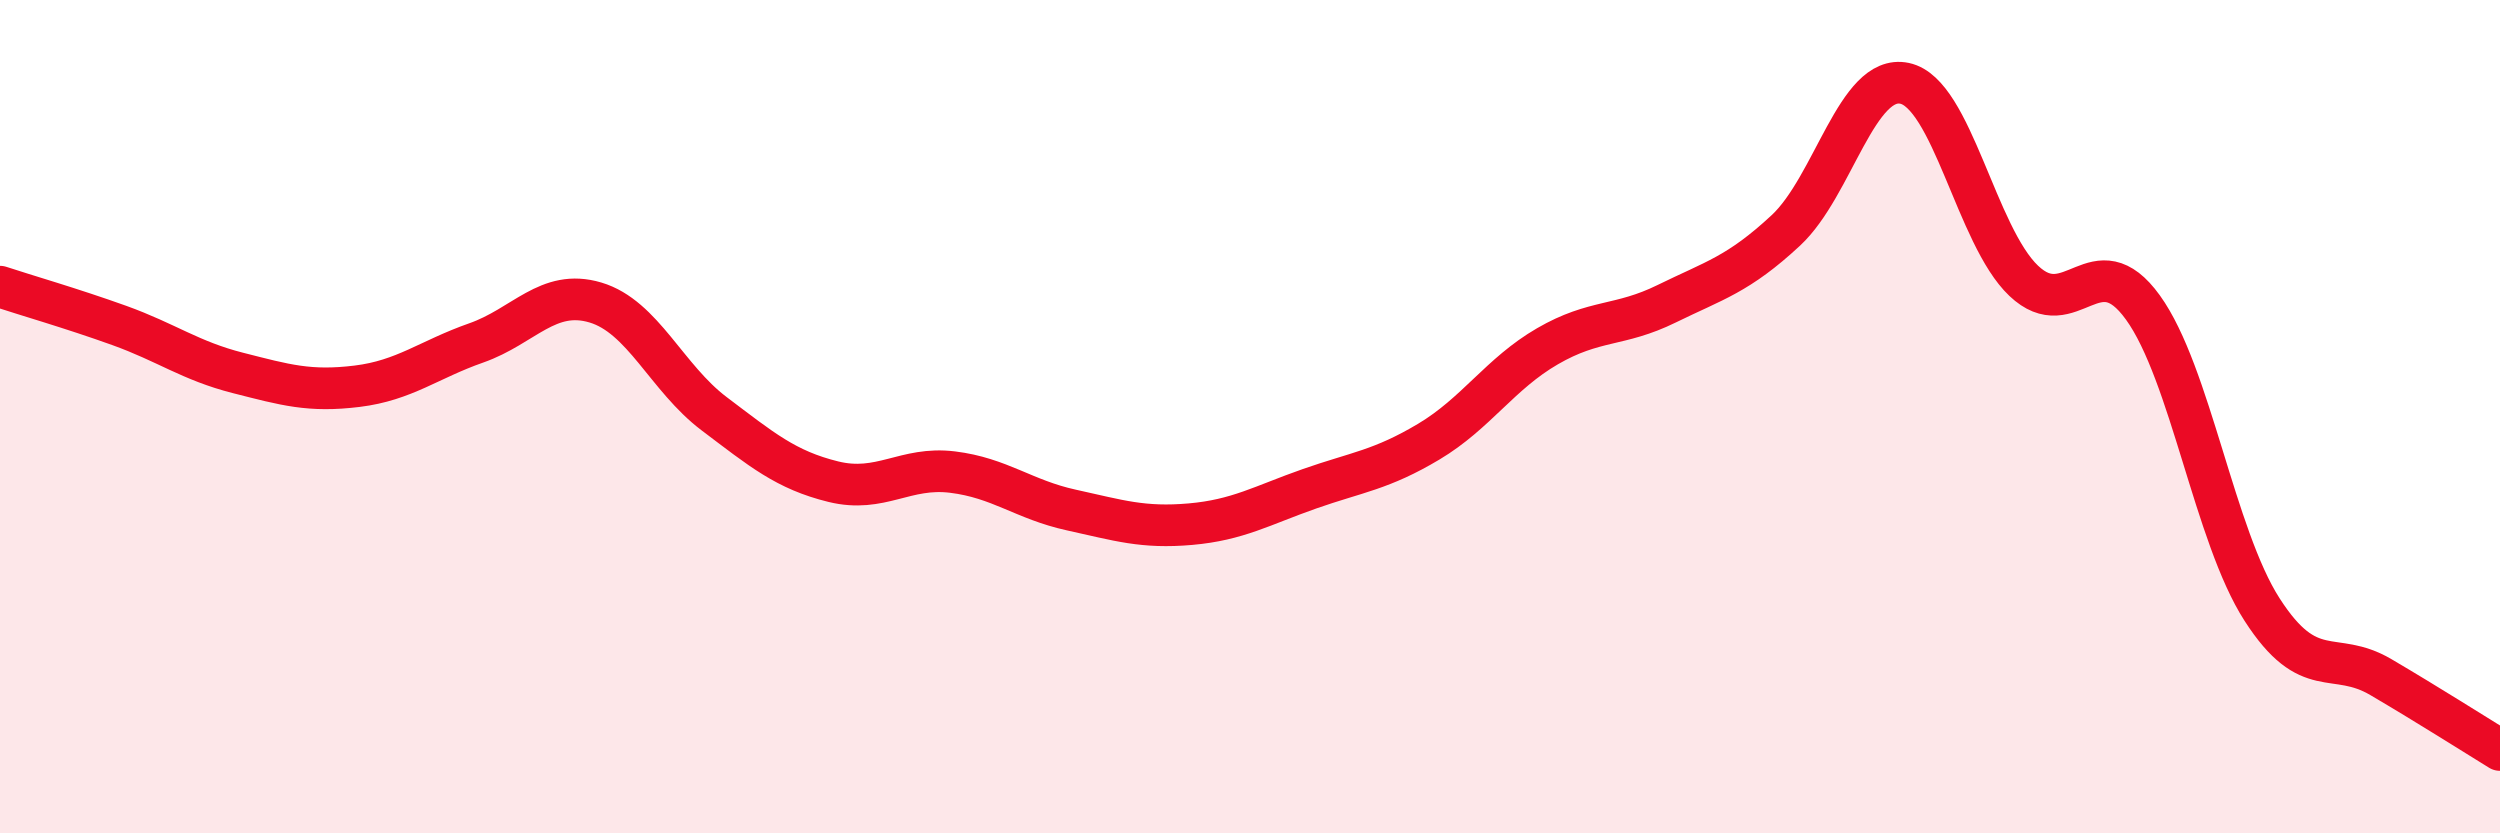 
    <svg width="60" height="20" viewBox="0 0 60 20" xmlns="http://www.w3.org/2000/svg">
      <path
        d="M 0,6.88 C 0.57,7.07 1.72,7.4 2.86,7.81 C 4,8.22 4.57,8.66 5.71,8.95 C 6.85,9.24 7.43,9.41 8.57,9.27 C 9.71,9.13 10.29,8.63 11.43,8.23 C 12.57,7.83 13.15,6.92 14.29,7.26 C 15.43,7.6 16,9.07 17.14,9.93 C 18.28,10.79 18.86,11.28 20,11.56 C 21.14,11.84 21.72,11.19 22.86,11.33 C 24,11.47 24.57,11.99 25.71,12.24 C 26.85,12.49 27.43,12.68 28.57,12.58 C 29.71,12.48 30.29,12.13 31.43,11.73 C 32.57,11.33 33.15,11.28 34.29,10.6 C 35.43,9.92 36,8.97 37.14,8.31 C 38.28,7.65 38.86,7.85 40,7.29 C 41.14,6.73 41.72,6.59 42.86,5.53 C 44,4.47 44.57,1.76 45.71,2 C 46.85,2.24 47.43,5.66 48.57,6.74 C 49.71,7.82 50.29,5.8 51.43,7.38 C 52.57,8.96 53.15,12.86 54.29,14.63 C 55.43,16.4 56,15.58 57.14,16.25 C 58.28,16.92 59.43,17.65 60,18L60 20L0 20Z"
        fill="#EB0A25"
        opacity="0.1"
        stroke-linecap="round"
        stroke-linejoin="round"
      />
      <path
        d="M 0,6.88 C 0.57,7.07 1.72,7.4 2.86,7.81 C 4,8.22 4.57,8.66 5.71,8.95 C 6.85,9.24 7.43,9.41 8.57,9.27 C 9.71,9.13 10.29,8.63 11.43,8.23 C 12.57,7.83 13.15,6.92 14.29,7.26 C 15.43,7.6 16,9.07 17.14,9.93 C 18.28,10.79 18.86,11.28 20,11.56 C 21.14,11.84 21.72,11.19 22.86,11.33 C 24,11.47 24.57,11.99 25.71,12.24 C 26.85,12.49 27.43,12.68 28.57,12.58 C 29.71,12.48 30.29,12.13 31.43,11.73 C 32.57,11.33 33.15,11.28 34.29,10.6 C 35.43,9.92 36,8.97 37.14,8.31 C 38.28,7.65 38.86,7.85 40,7.29 C 41.14,6.73 41.72,6.59 42.86,5.53 C 44,4.47 44.57,1.76 45.71,2 C 46.85,2.24 47.43,5.66 48.57,6.74 C 49.71,7.82 50.29,5.8 51.43,7.38 C 52.57,8.96 53.15,12.86 54.29,14.63 C 55.43,16.4 56,15.58 57.14,16.25 C 58.28,16.92 59.43,17.65 60,18"
        stroke="#EB0A25"
        stroke-width="1"
        fill="none"
        stroke-linecap="round"
        stroke-linejoin="round"
      />
    </svg>
  